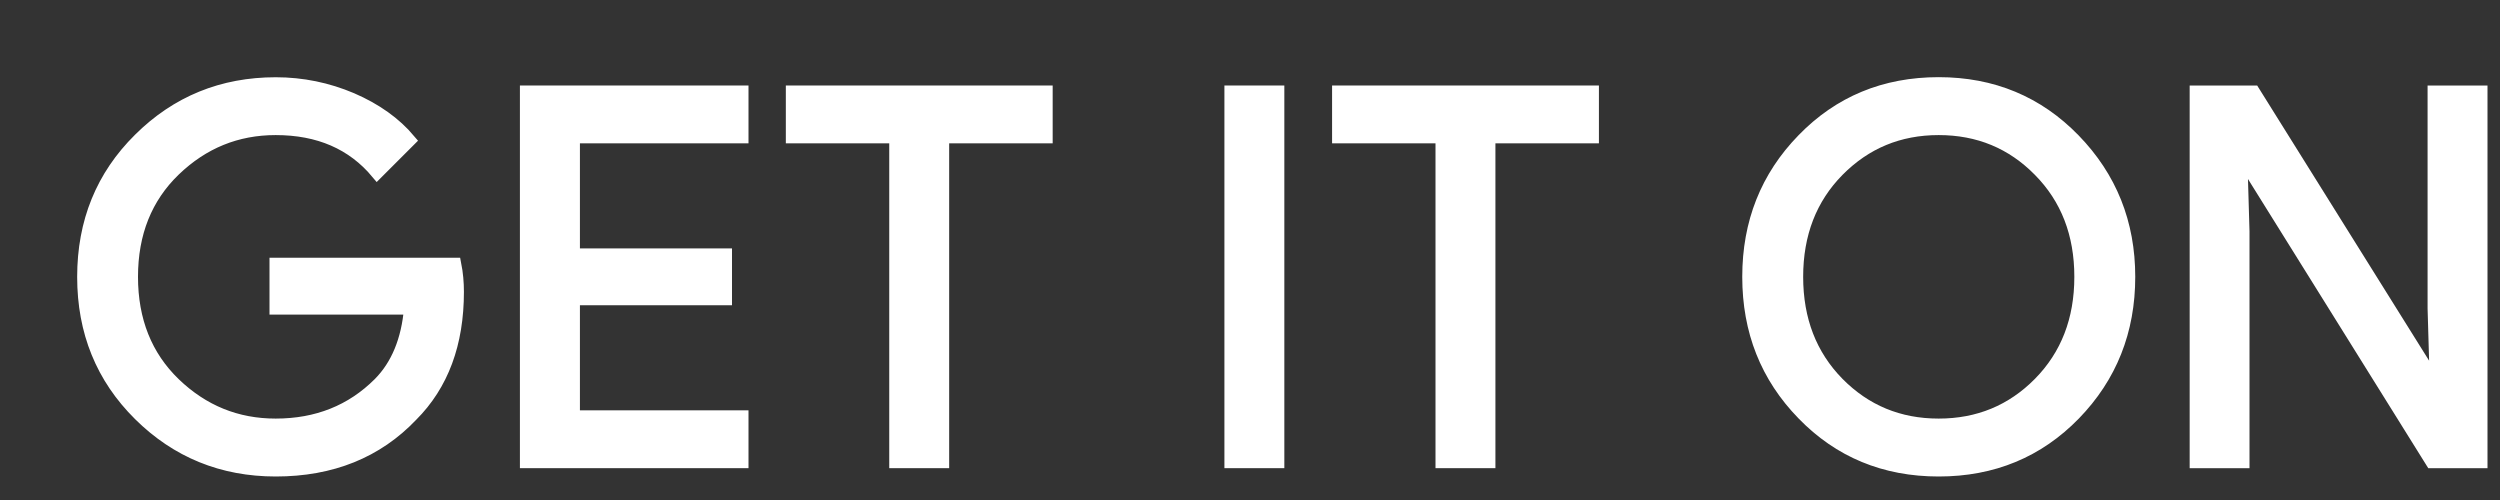 <?xml version="1.0" encoding="utf-8"?>
<svg xmlns="http://www.w3.org/2000/svg" fill="none" height="100%" overflow="visible" preserveAspectRatio="none" style="display: block;" viewBox="0 0 30 6" width="100%">
<rect x="0" y="0" width="30" height="6" fill="#333333" stroke="none"/>
<g id="Get it on">
<path d="M5.493 3.502C5.493 4.123 5.31 4.617 4.941 4.986C4.524 5.424 3.979 5.644 3.309 5.644C2.667 5.644 2.121 5.421 1.673 4.977C1.224 4.532 1 3.981 1 3.323C1 2.664 1.224 2.113 1.673 1.669C2.121 1.224 2.667 1.001 3.309 1.001C3.627 1.001 3.932 1.064 4.221 1.187C4.51 1.312 4.742 1.477 4.916 1.684L4.525 2.075C4.231 1.723 3.826 1.547 3.308 1.547C2.84 1.547 2.436 1.712 2.094 2.041C1.753 2.37 1.582 2.797 1.582 3.322C1.582 3.847 1.753 4.275 2.094 4.604C2.436 4.933 2.84 5.097 3.308 5.097C3.804 5.097 4.219 4.932 4.55 4.601C4.764 4.385 4.889 4.085 4.922 3.701H3.308V3.167H5.461C5.484 3.283 5.493 3.395 5.493 3.502Z" fill="white"/>
<path d="M8.908 1.646H6.885V3.055H8.71V3.589H6.885V4.998H8.908V5.544H6.313V1.1H8.908V1.646Z" fill="white"/>
<path d="M11.316 5.544H10.745V1.646H9.504V1.1H12.558V1.646H11.316V5.544Z" fill="white"/>
<path d="M14.767 5.544V1.1H15.338V5.544H14.767Z" fill="white"/>
<path d="M17.871 5.544H17.3V1.646H16.059V1.1H19.113V1.646H17.871V5.544Z" fill="white"/>
<path d="M24.894 4.97C24.457 5.419 23.914 5.644 23.264 5.644C22.615 5.644 22.072 5.419 21.636 4.97C21.198 4.521 20.981 3.972 20.981 3.322C20.981 2.673 21.198 2.123 21.636 1.674C22.072 1.225 22.615 1 23.264 1C23.91 1 24.453 1.226 24.891 1.677C25.329 2.128 25.549 2.676 25.549 3.322C25.549 3.972 25.33 4.521 24.894 4.97ZM22.057 4.598C22.386 4.931 22.788 5.097 23.264 5.097C23.741 5.097 24.144 4.93 24.472 4.598C24.801 4.264 24.966 3.839 24.966 3.322C24.966 2.805 24.801 2.38 24.472 2.047C24.144 1.713 23.741 1.547 23.264 1.547C22.788 1.547 22.386 1.714 22.057 2.047C21.729 2.38 21.564 2.805 21.564 3.322C21.564 3.839 21.729 4.264 22.057 4.598Z" fill="white"/>
<path d="M26.35 5.544V1.1H27.045L29.205 4.557H29.23L29.205 3.701V1.1H29.776V5.544H29.18L26.92 1.919H26.895L26.92 2.776V5.544H26.35Z" fill="white"/>
<path d="M5.493 3.502C5.493 4.123 5.31 4.617 4.941 4.986C4.524 5.424 3.979 5.644 3.309 5.644C2.667 5.644 2.121 5.421 1.673 4.977C1.224 4.532 1 3.981 1 3.323C1 2.664 1.224 2.113 1.673 1.669C2.121 1.224 2.667 1.001 3.309 1.001C3.627 1.001 3.932 1.064 4.221 1.187C4.51 1.312 4.742 1.477 4.916 1.684L4.525 2.075C4.231 1.723 3.826 1.547 3.308 1.547C2.84 1.547 2.436 1.712 2.094 2.041C1.753 2.37 1.582 2.797 1.582 3.322C1.582 3.847 1.753 4.275 2.094 4.604C2.436 4.933 2.84 5.097 3.308 5.097C3.804 5.097 4.219 4.932 4.55 4.601C4.764 4.385 4.889 4.085 4.922 3.701H3.308V3.167H5.461C5.484 3.283 5.493 3.395 5.493 3.502Z" stroke="white" stroke-miterlimit="10" stroke-width="0.148"/>
<path d="M8.908 1.646H6.885V3.055H8.71V3.589H6.885V4.998H8.908V5.544H6.313V1.1H8.908V1.646Z" stroke="white" stroke-miterlimit="10" stroke-width="0.148"/>
<path d="M11.316 5.544H10.745V1.646H9.504V1.1H12.558V1.646H11.316V5.544Z" stroke="white" stroke-miterlimit="10" stroke-width="0.148"/>
<path d="M14.767 5.544V1.1H15.338V5.544H14.767Z" stroke="white" stroke-miterlimit="10" stroke-width="0.148"/>
<path d="M17.871 5.544H17.3V1.646H16.059V1.1H19.113V1.646H17.871V5.544Z" stroke="white" stroke-miterlimit="10" stroke-width="0.148"/>
<path d="M24.894 4.97C24.457 5.419 23.914 5.644 23.264 5.644C22.615 5.644 22.072 5.419 21.636 4.97C21.198 4.521 20.981 3.972 20.981 3.322C20.981 2.673 21.198 2.123 21.636 1.674C22.072 1.225 22.615 1 23.264 1C23.91 1 24.453 1.226 24.891 1.677C25.329 2.128 25.549 2.676 25.549 3.322C25.549 3.972 25.33 4.521 24.894 4.97ZM22.057 4.598C22.386 4.931 22.788 5.097 23.264 5.097C23.741 5.097 24.144 4.93 24.472 4.598C24.801 4.264 24.966 3.839 24.966 3.322C24.966 2.805 24.801 2.38 24.472 2.047C24.144 1.713 23.741 1.547 23.264 1.547C22.788 1.547 22.386 1.714 22.057 2.047C21.729 2.38 21.564 2.805 21.564 3.322C21.564 3.839 21.729 4.264 22.057 4.598Z" stroke="white" stroke-miterlimit="10" stroke-width="0.148"/>
<path d="M26.35 5.544V1.1H27.045L29.205 4.557H29.23L29.205 3.701V1.1H29.776V5.544H29.18L26.92 1.919H26.895L26.92 2.776V5.544H26.35Z" stroke="white" stroke-miterlimit="10" stroke-width="0.148"/>
</g>
</svg>